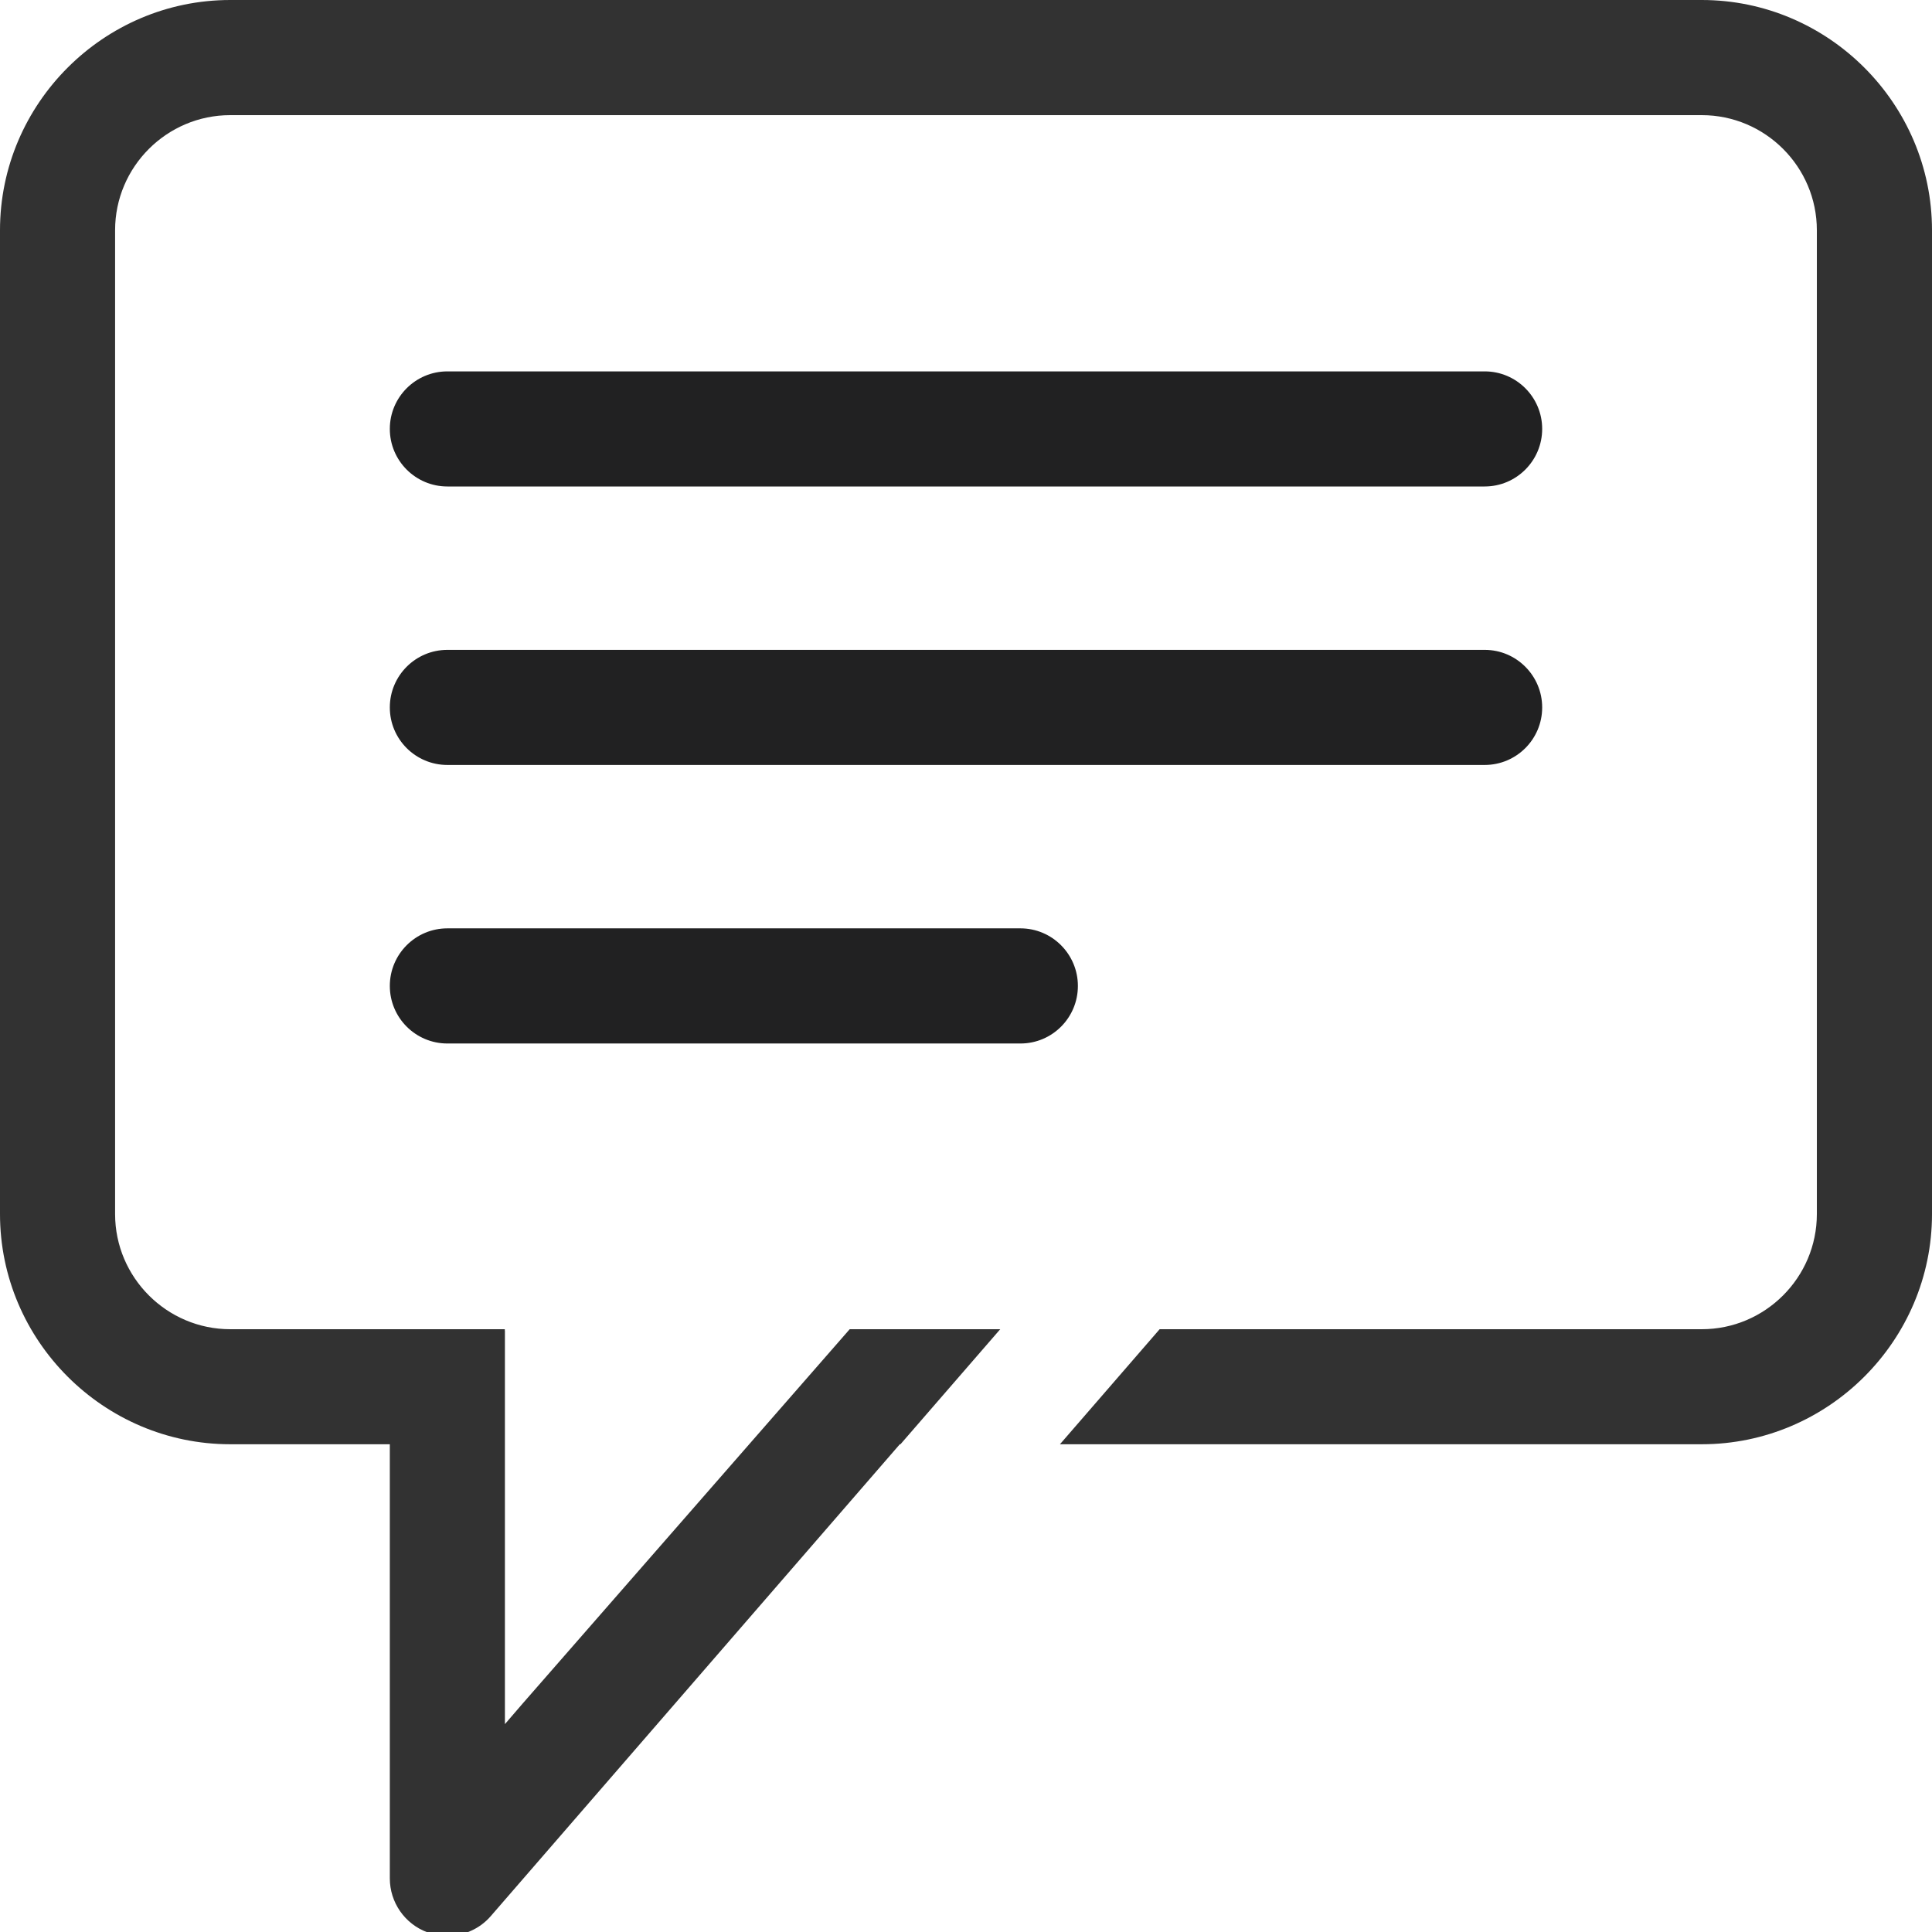 <?xml version="1.0" encoding="utf-8"?>
<!-- Generator: Adobe Illustrator 16.0.0, SVG Export Plug-In . SVG Version: 6.00 Build 0)  -->
<!DOCTYPE svg PUBLIC "-//W3C//DTD SVG 1.1//EN" "http://www.w3.org/Graphics/SVG/1.1/DTD/svg11.dtd">
<svg version="1.1" id="Layer_1" xmlns="http://www.w3.org/2000/svg" xmlns:xlink="http://www.w3.org/1999/xlink" x="0px" y="0px"
	 width="35px" height="35px" viewBox="0 0 35 35" enable-background="new 0 0 35 35" xml:space="preserve">
<g>
	<path fill="#212122" d="M26.896,8.813H8.105c-0.576,0-1.043-0.467-1.043-1.043c0-0.575,0.467-1.042,1.043-1.042h18.792
		c0.574,0,1.041,0.467,1.041,1.042S27.471,8.813,26.896,8.813"/>
	<path fill="#212122" d="M26.896,13.858H8.105c-0.576,0-1.043-0.466-1.043-1.042s0.467-1.043,1.043-1.043h18.792
		c0.574,0,1.041,0.468,1.041,1.043C27.938,13.392,27.471,13.858,26.896,13.858"/>
	<path fill="#212122" d="M18.486,18.904H8.105c-0.576,0-1.043-0.467-1.043-1.043c0-0.576,0.467-1.043,1.043-1.043h10.381
		c0.574,0,1.041,0.468,1.041,1.043C19.527,18.438,19.061,18.904,18.486,18.904"/>
	<path fill="#323232" d="M30.829,0H4.171C1.878,0,0,1.877,0,4.171v17.823c0,2.294,1.878,4.17,4.171,4.17h2.891v7.865
		c0,0.434,0.27,0.824,0.678,0.976c0.119,0.045,0.242,0.065,0.364,0.065c0.296,0,0.586-0.125,0.787-0.358l7.41-8.548h0.012
		l1.807-2.084h-2.727l-5.928,6.785l-0.318,0.369v-7.129H9.145V24.08H4.171c-1.149,0-2.086-0.938-2.086-2.086V4.171
		c0-1.149,0.937-2.085,2.086-2.085h26.658c1.149,0,2.085,0.936,2.085,2.085v17.823c0,1.148-0.936,2.086-2.085,2.086h-9.821
		l-1.806,2.084h11.627c2.293,0,4.171-1.876,4.171-4.17V4.171C35,1.877,33.122,0,30.829,0"/>
</g>
</svg>
